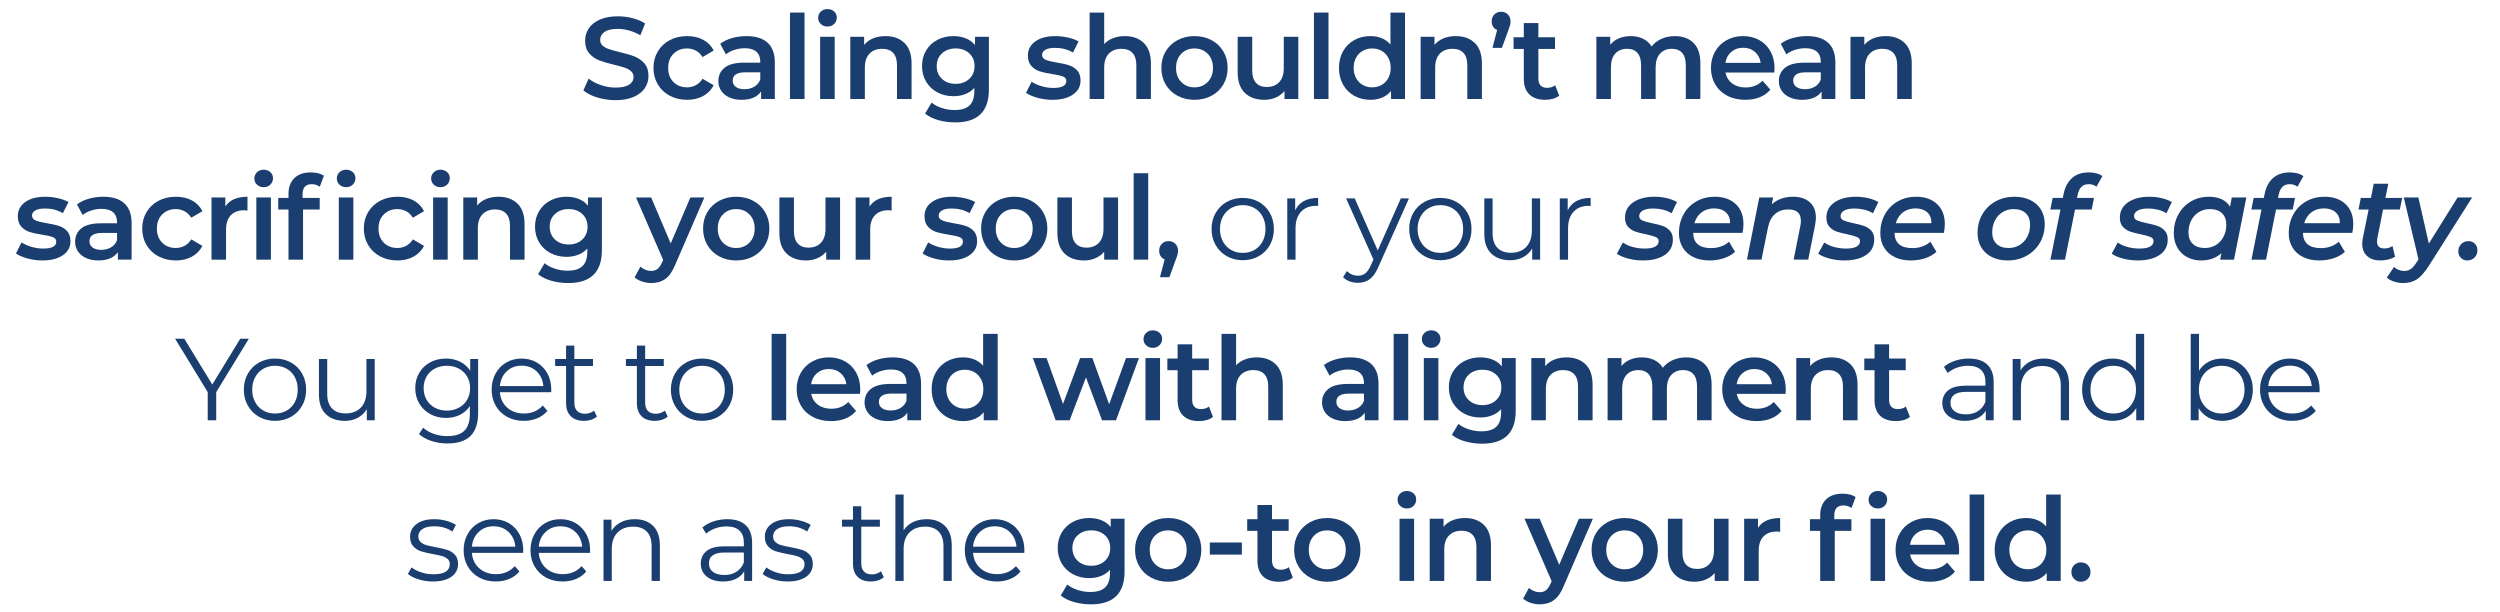 <?xml version="1.0" encoding="UTF-8"?><svg id="a" xmlns="http://www.w3.org/2000/svg" width="622.504" height="152.335" viewBox="0 0 622.504 152.335"><path d="M148.725,24.273c-1.46-.444-2.615-1.034-3.466-1.769l1.306-2.929c.831.658,1.851,1.194,3.06,1.61,1.208.416,2.421.624,3.639.624,1.509,0,2.635-.242,3.379-.725.744-.483,1.116-1.121,1.116-1.914,0-.58-.208-1.059-.623-1.436-.416-.377-.942-.671-1.581-.884-.638-.213-1.508-.454-2.609-.725-1.547-.367-2.799-.735-3.756-1.102s-1.778-.942-2.465-1.726-1.029-1.841-1.029-3.175c0-1.121.305-2.141.913-3.06.609-.918,1.527-1.648,2.755-2.189,1.228-.541,2.73-.812,4.51-.812,1.237,0,2.455.155,3.654.464,1.198.31,2.232.754,3.103,1.334l-1.188,2.929c-.89-.522-1.817-.918-2.784-1.189-.967-.271-1.904-.406-2.813-.406-1.488,0-2.595.251-3.32.754-.725.503-1.087,1.17-1.087,2.001,0,.58.207,1.054.623,1.421.416.368.942.658,1.58.87.639.213,1.509.455,2.61.725,1.508.348,2.745.71,3.712,1.087s1.793.953,2.479,1.726c.687.773,1.029,1.817,1.029,3.132,0,1.122-.304,2.137-.913,3.045s-1.532,1.634-2.77,2.175-2.745.812-4.524.812c-1.565,0-3.078-.223-4.538-.667Z" fill="#1a3e6f"/><path d="M166.777,23.838c-1.276-.676-2.272-1.619-2.987-2.828-.715-1.208-1.073-2.576-1.073-4.104s.358-2.89,1.073-4.089c.715-1.198,1.706-2.136,2.973-2.813,1.266-.676,2.712-1.015,4.336-1.015,1.526,0,2.865.31,4.016.928,1.15.619,2.016,1.508,2.596,2.668l-2.784,1.624c-.444-.715-1-1.251-1.667-1.609s-1.397-.537-2.189-.537c-1.354,0-2.475.44-3.364,1.319-.89.88-1.334,2.055-1.334,3.523s.439,2.644,1.319,3.523c.88.88,2.006,1.32,3.379,1.32.792,0,1.522-.179,2.189-.537.667-.357,1.223-.894,1.667-1.609l2.784,1.624c-.6,1.16-1.475,2.054-2.624,2.683-1.15.628-2.479.942-3.987.942-1.605,0-3.045-.338-4.321-1.015Z" fill="#1a3e6f"/><path d="M191.122,10.628c1.208,1.092,1.812,2.741,1.812,4.944v9.077h-3.422v-1.885c-.445.677-1.078,1.194-1.899,1.551-.822.357-1.812.537-2.973.537s-2.175-.199-3.045-.595-1.542-.947-2.016-1.653c-.474-.706-.71-1.503-.71-2.393,0-1.392.517-2.508,1.551-3.35,1.034-.841,2.663-1.261,4.887-1.261h4.002v-.232c0-1.083-.324-1.914-.972-2.494s-1.609-.87-2.885-.87c-.87,0-1.726.136-2.566.406-.842.271-1.552.648-2.132,1.131l-1.421-2.639c.812-.619,1.788-1.092,2.929-1.421,1.141-.329,2.349-.493,3.625-.493,2.281,0,4.026.546,5.234,1.639ZM187.816,21.59c.705-.416,1.203-1.01,1.493-1.783v-1.798h-3.741c-2.088,0-3.132.687-3.132,2.059,0,.658.261,1.18.783,1.566.522.387,1.247.58,2.175.58.909,0,1.716-.208,2.422-.624Z" fill="#1a3e6f"/><path d="M196.705,3.132h3.625v21.518h-3.625V3.132Z" fill="#1a3e6f"/><path d="M204.389,5.988c-.444-.416-.667-.933-.667-1.551s.223-1.136.667-1.552c.444-.416.996-.624,1.653-.624s1.208.199,1.653.595c.444.396.667.895.667,1.494,0,.638-.218,1.174-.653,1.609-.435.435-.99.652-1.667.652-.657,0-1.209-.208-1.653-.624ZM204.215,9.164h3.625v15.486h-3.625v-15.486Z" fill="#1a3e6f"/><path d="M225.211,10.701c1.179,1.141,1.769,2.833,1.769,5.075v8.874h-3.625v-8.41c0-1.353-.318-2.373-.957-3.06-.638-.686-1.547-1.029-2.726-1.029-1.334,0-2.389.401-3.161,1.204-.773.802-1.16,1.958-1.16,3.465v7.83h-3.625v-15.486h3.451v2.001c.599-.715,1.353-1.257,2.262-1.624s1.934-.551,3.074-.551c1.952,0,3.519.571,4.698,1.711Z" fill="#1a3e6f"/><path d="M246.235,9.164v13.137c0,5.452-2.784,8.178-8.352,8.178-1.489,0-2.9-.188-4.234-.565s-2.437-.924-3.306-1.639l1.624-2.726c.676.561,1.531,1.01,2.566,1.349,1.033.338,2.083.507,3.146.507,1.7,0,2.947-.387,3.74-1.16.793-.774,1.189-1.953,1.189-3.538v-.812c-.619.677-1.373,1.189-2.262,1.537-.89.348-1.866.522-2.93.522-1.469,0-2.798-.314-3.987-.943-1.188-.628-2.127-1.512-2.812-2.653-.687-1.141-1.03-2.445-1.03-3.915s.344-2.77,1.03-3.9c.686-1.131,1.624-2.005,2.812-2.625,1.189-.619,2.519-.928,3.987-.928,1.121,0,2.142.184,3.06.551s1.687.928,2.306,1.682v-2.059h3.451ZM241.349,19.647c.88-.822,1.319-1.89,1.319-3.205,0-1.295-.439-2.349-1.319-3.161s-2.006-1.218-3.378-1.218c-1.393,0-2.528.406-3.408,1.218s-1.319,1.866-1.319,3.161c0,1.315.439,2.383,1.319,3.205s2.016,1.232,3.408,1.232c1.372,0,2.498-.411,3.378-1.232Z" fill="#1a3e6f"/><path d="M258.357,24.36c-1.199-.329-2.156-.744-2.871-1.247l1.392-2.755c.696.464,1.532.836,2.509,1.117.976.28,1.938.42,2.885.42,2.165,0,3.248-.57,3.248-1.711,0-.541-.275-.918-.826-1.131-.551-.212-1.436-.416-2.653-.609-1.276-.193-2.315-.416-3.117-.667-.803-.251-1.499-.691-2.089-1.319-.59-.628-.884-1.503-.884-2.625,0-1.469.613-2.644,1.841-3.523s2.886-1.32,4.974-1.32c1.063,0,2.127.121,3.19.363,1.062.242,1.933.565,2.61.971l-1.393,2.755c-1.314-.773-2.794-1.16-4.437-1.16-1.063,0-1.871.16-2.422.479s-.826.739-.826,1.261c0,.58.294.991.884,1.233s1.503.469,2.741.681c1.236.194,2.252.416,3.045.667.792.251,1.474.677,2.044,1.276s.855,1.45.855,2.552c0,1.45-.628,2.61-1.885,3.48s-2.968,1.305-5.133,1.305c-1.257,0-2.484-.165-3.683-.493Z" fill="#1a3e6f"/><path d="M284.805,10.701c1.179,1.141,1.769,2.833,1.769,5.075v8.874h-3.625v-8.41c0-1.353-.318-2.373-.957-3.06-.638-.686-1.547-1.029-2.726-1.029-1.334,0-2.389.401-3.161,1.204-.773.802-1.16,1.958-1.16,3.465v7.83h-3.625V3.132h3.625v7.83c.599-.638,1.339-1.126,2.219-1.464.879-.338,1.86-.508,2.943-.508,1.952,0,3.519.571,4.698,1.711Z" fill="#1a3e6f"/><path d="M293.185,23.838c-1.257-.676-2.237-1.619-2.943-2.828-.706-1.208-1.059-2.576-1.059-4.104s.353-2.89,1.059-4.089c.706-1.198,1.687-2.136,2.943-2.813,1.257-.676,2.669-1.015,4.234-1.015,1.585,0,3.006.339,4.263,1.015,1.257.677,2.238,1.615,2.944,2.813.705,1.199,1.058,2.562,1.058,4.089s-.353,2.896-1.058,4.104c-.706,1.208-1.688,2.151-2.944,2.828-1.257.677-2.678,1.015-4.263,1.015-1.565,0-2.978-.338-4.234-1.015ZM300.725,20.416c.87-.889,1.306-2.059,1.306-3.509s-.436-2.619-1.306-3.509c-.869-.889-1.972-1.334-3.306-1.334s-2.432.445-3.291,1.334c-.861.89-1.291,2.059-1.291,3.509s.43,2.62,1.291,3.509c.859.889,1.957,1.334,3.291,1.334s2.437-.445,3.306-1.334Z" fill="#1a3e6f"/><path d="M323.287,9.164v15.486h-3.451v-1.972c-.58.696-1.305,1.233-2.175,1.61s-1.808.565-2.813.565c-2.068,0-3.697-.575-4.886-1.726-1.189-1.15-1.784-2.856-1.784-5.119v-8.845h3.625v8.352c0,1.392.314,2.431.942,3.117.629.687,1.522,1.03,2.683,1.03,1.295,0,2.325-.401,3.089-1.204s1.146-1.958,1.146-3.465v-7.83h3.625Z" fill="#1a3e6f"/><path d="M327.173,3.132h3.625v21.518h-3.625V3.132Z" fill="#1a3e6f"/><path d="M349.851,3.132v21.518h-3.479v-2.001c-.6.735-1.34,1.286-2.219,1.653-.88.367-1.852.551-2.915.551-1.488,0-2.827-.329-4.017-.986-1.188-.657-2.121-1.59-2.798-2.798-.677-1.208-1.016-2.595-1.016-4.162s.339-2.948,1.016-4.147c.677-1.198,1.609-2.126,2.798-2.784,1.189-.657,2.528-.986,4.017-.986,1.024,0,1.962.174,2.813.522.851.348,1.575.87,2.175,1.566V3.132h3.625ZM344.021,21.155c.696-.396,1.247-.961,1.653-1.696.406-.734.608-1.585.608-2.552s-.202-1.817-.608-2.552c-.406-.734-.957-1.3-1.653-1.697-.696-.396-1.479-.594-2.349-.594s-1.653.198-2.35.594c-.695.396-1.246.962-1.652,1.697-.406.735-.609,1.585-.609,2.552s.203,1.818.609,2.552c.406.735.957,1.3,1.652,1.696.696.396,1.479.595,2.35.595s1.652-.198,2.349-.595Z" fill="#1a3e6f"/><path d="M367.222,10.701c1.179,1.141,1.769,2.833,1.769,5.075v8.874h-3.625v-8.41c0-1.353-.318-2.373-.957-3.06-.638-.686-1.547-1.029-2.726-1.029-1.334,0-2.389.401-3.161,1.204-.773.802-1.16,1.958-1.16,3.465v7.83h-3.625v-15.486h3.451v2.001c.599-.715,1.353-1.257,2.262-1.624s1.934-.551,3.074-.551c1.952,0,3.519.571,4.698,1.711Z" fill="#1a3e6f"/><path d="M375.458,3.596c.444.445.667,1.015.667,1.711,0,.348-.044.686-.131,1.015-.087.329-.256.822-.507,1.479l-1.509,4.118h-2.349l1.16-4.466c-.426-.155-.759-.421-1.001-.798-.241-.377-.362-.826-.362-1.348,0-.696.223-1.266.667-1.711.444-.444,1.005-.667,1.683-.667s1.236.223,1.682.667Z" fill="#1a3e6f"/><path d="M388.245,23.809c-.425.348-.942.609-1.551.783-.609.174-1.252.261-1.929.261-1.701,0-3.016-.445-3.944-1.334-.928-.889-1.392-2.185-1.392-3.886v-7.453h-2.552v-2.9h2.552v-3.538h3.625v3.538h4.146v2.9h-4.146v7.366c0,.754.184,1.33.551,1.726.367.396.899.594,1.595.594.812,0,1.489-.212,2.03-.638l1.015,2.581Z" fill="#1a3e6f"/><path d="M421.683,10.687c1.14,1.131,1.711,2.827,1.711,5.089v8.874h-3.625v-8.41c0-1.353-.301-2.373-.899-3.06-.6-.686-1.46-1.029-2.581-1.029-1.218,0-2.194.401-2.929,1.204-.735.802-1.103,1.948-1.103,3.437v7.859h-3.625v-8.41c0-1.353-.3-2.373-.898-3.06-.6-.686-1.46-1.029-2.581-1.029-1.237,0-2.219.396-2.943,1.189-.726.793-1.088,1.943-1.088,3.451v7.859h-3.625v-15.486h3.451v1.972c.58-.696,1.305-1.228,2.175-1.595s1.837-.551,2.9-.551c1.16,0,2.189.218,3.088.653.899.435,1.609,1.078,2.132,1.928.638-.812,1.46-1.445,2.465-1.899,1.005-.454,2.117-.682,3.335-.682,1.953,0,3.499.565,4.641,1.697Z" fill="#1a3e6f"/><path d="M441.808,18.067h-12.151c.213,1.141.769,2.044,1.668,2.711s2.016,1,3.35,1c1.701,0,3.103-.561,4.205-1.682l1.942,2.233c-.695.832-1.575,1.46-2.639,1.885-1.063.426-2.262.638-3.596.638-1.702,0-3.2-.338-4.495-1.015-1.296-.676-2.296-1.619-3.002-2.828-.706-1.208-1.059-2.576-1.059-4.104,0-1.508.344-2.866,1.03-4.074.686-1.208,1.638-2.151,2.856-2.828,1.218-.676,2.59-1.015,4.118-1.015,1.508,0,2.856.333,4.045,1,1.189.667,2.117,1.605,2.784,2.813.667,1.208,1,2.605,1,4.191,0,.251-.019.609-.058,1.073ZM431.092,12.919c-.802.687-1.29,1.6-1.464,2.74h8.787c-.155-1.121-.629-2.03-1.421-2.726-.793-.696-1.779-1.044-2.958-1.044-1.16,0-2.142.343-2.944,1.029Z" fill="#1a3e6f"/><path d="M455.191,10.628c1.208,1.092,1.812,2.741,1.812,4.944v9.077h-3.422v-1.885c-.445.677-1.078,1.194-1.899,1.551-.822.357-1.812.537-2.973.537s-2.175-.199-3.045-.595-1.542-.947-2.016-1.653c-.474-.706-.71-1.503-.71-2.393,0-1.392.517-2.508,1.551-3.35,1.034-.841,2.663-1.261,4.887-1.261h4.002v-.232c0-1.083-.324-1.914-.972-2.494s-1.609-.87-2.885-.87c-.87,0-1.726.136-2.566.406-.842.271-1.552.648-2.132,1.131l-1.421-2.639c.812-.619,1.788-1.092,2.929-1.421,1.141-.329,2.349-.493,3.625-.493,2.281,0,4.026.546,5.234,1.639ZM451.886,21.59c.705-.416,1.203-1.01,1.493-1.783v-1.798h-3.741c-2.088,0-3.132.687-3.132,2.059,0,.658.261,1.18.783,1.566.522.387,1.247.58,2.175.58.909,0,1.716-.208,2.422-.624Z" fill="#1a3e6f"/><path d="M474.259,10.701c1.179,1.141,1.769,2.833,1.769,5.075v8.874h-3.625v-8.41c0-1.353-.318-2.373-.957-3.06-.638-.686-1.547-1.029-2.726-1.029-1.334,0-2.389.401-3.161,1.204-.773.802-1.16,1.958-1.16,3.465v7.83h-3.625v-15.486h3.451v2.001c.599-.715,1.353-1.257,2.262-1.624s1.934-.551,3.074-.551c1.952,0,3.519.571,4.698,1.711Z" fill="#1a3e6f"/><path d="M6.845,64.36c-1.199-.329-2.156-.744-2.871-1.247l1.392-2.755c.696.464,1.532.836,2.509,1.117.976.28,1.938.42,2.885.42,2.165,0,3.248-.57,3.248-1.711,0-.541-.275-.918-.826-1.131-.551-.212-1.436-.416-2.653-.609-1.276-.193-2.315-.416-3.117-.667-.803-.251-1.499-.691-2.089-1.319-.59-.628-.884-1.503-.884-2.625,0-1.469.613-2.644,1.841-3.523s2.886-1.32,4.974-1.32c1.063,0,2.127.121,3.19.363,1.062.242,1.933.565,2.61.971l-1.393,2.755c-1.314-.773-2.794-1.16-4.437-1.16-1.063,0-1.871.16-2.422.479s-.826.739-.826,1.261c0,.58.294.991.884,1.233s1.503.469,2.741.681c1.236.194,2.252.416,3.045.667.792.251,1.474.677,2.044,1.276s.855,1.45.855,2.552c0,1.45-.628,2.61-1.885,3.48s-2.968,1.305-5.133,1.305c-1.257,0-2.484-.165-3.683-.493Z" fill="#1a3e6f"/><path d="M30.958,50.628c1.208,1.092,1.812,2.741,1.812,4.944v9.077h-3.422v-1.885c-.445.677-1.078,1.194-1.899,1.551-.822.357-1.812.537-2.973.537s-2.175-.199-3.045-.595-1.542-.947-2.016-1.653c-.474-.706-.71-1.503-.71-2.393,0-1.392.517-2.508,1.551-3.35,1.034-.841,2.663-1.261,4.887-1.261h4.002v-.232c0-1.083-.324-1.914-.972-2.494s-1.609-.87-2.885-.87c-.87,0-1.726.136-2.566.406-.842.271-1.552.648-2.132,1.131l-1.421-2.639c.812-.619,1.788-1.092,2.929-1.421,1.141-.329,2.349-.493,3.625-.493,2.281,0,4.026.546,5.234,1.639ZM27.652,61.59c.705-.416,1.203-1.01,1.493-1.783v-1.798h-3.741c-2.088,0-3.132.687-3.132,2.059,0,.658.261,1.18.783,1.566.522.387,1.247.58,2.175.58.909,0,1.716-.208,2.422-.624Z" fill="#1a3e6f"/><path d="M39.469,63.838c-1.276-.676-2.272-1.619-2.987-2.828-.715-1.208-1.073-2.576-1.073-4.104s.358-2.89,1.073-4.089c.715-1.198,1.706-2.136,2.973-2.813,1.266-.676,2.712-1.015,4.336-1.015,1.526,0,2.865.31,4.016.928,1.15.619,2.016,1.508,2.596,2.668l-2.784,1.624c-.444-.715-1-1.251-1.667-1.609s-1.397-.537-2.189-.537c-1.354,0-2.475.44-3.364,1.319-.89.88-1.334,2.055-1.334,3.523s.439,2.644,1.319,3.523c.88.88,2.006,1.32,3.379,1.32.792,0,1.522-.179,2.189-.537.667-.357,1.223-.894,1.667-1.609l2.784,1.624c-.6,1.16-1.475,2.054-2.624,2.683-1.15.628-2.479.942-3.987.942-1.605,0-3.045-.338-4.321-1.015Z" fill="#1a3e6f"/><path d="M61.624,48.99v3.451c-.31-.058-.59-.087-.841-.087-1.411,0-2.514.411-3.306,1.232-.793.822-1.189,2.006-1.189,3.552v7.511h-3.625v-15.486h3.451v2.262c1.044-1.624,2.881-2.436,5.51-2.436Z" fill="#1a3e6f"/><path d="M64.003,45.988c-.444-.416-.667-.933-.667-1.551s.223-1.136.667-1.552c.444-.416.996-.624,1.653-.624s1.208.199,1.653.595c.444.396.667.895.667,1.494,0,.638-.218,1.174-.653,1.609-.435.435-.99.652-1.667.652-.657,0-1.209-.208-1.653-.624ZM63.829,49.164h3.625v15.486h-3.625v-15.486Z" fill="#1a3e6f"/><path d="M75.342,48.352v.928h4.263v2.9h-4.146v12.47h-3.625v-12.47h-2.552v-2.9h2.552v-.986c0-1.663.483-2.973,1.45-3.93.966-.957,2.329-1.436,4.089-1.436,1.392,0,2.483.281,3.276.841l-1.015,2.726c-.619-.425-1.286-.638-2.001-.638-1.527,0-2.291.832-2.291,2.494ZM84.535,45.988c-.445-.416-.667-.933-.667-1.551s.222-1.136.667-1.552c.444-.416.995-.624,1.652-.624s1.208.199,1.653.595c.444.396.667.895.667,1.494,0,.638-.218,1.174-.652,1.609s-.991.652-1.668.652c-.657,0-1.208-.208-1.652-.624ZM84.361,49.164h3.625v15.486h-3.625v-15.486Z" fill="#1a3e6f"/><path d="M94.655,63.838c-1.276-.676-2.272-1.619-2.987-2.828-.715-1.208-1.073-2.576-1.073-4.104s.358-2.89,1.073-4.089c.715-1.198,1.706-2.136,2.973-2.813,1.266-.676,2.712-1.015,4.336-1.015,1.526,0,2.865.31,4.016.928,1.15.619,2.016,1.508,2.596,2.668l-2.784,1.624c-.444-.715-1-1.251-1.667-1.609s-1.397-.537-2.189-.537c-1.354,0-2.475.44-3.364,1.319-.89.88-1.334,2.055-1.334,3.523s.439,2.644,1.319,3.523c.88.88,2.006,1.32,3.379,1.32.792,0,1.522-.179,2.189-.537.667-.357,1.223-.894,1.667-1.609l2.784,1.624c-.6,1.16-1.475,2.054-2.624,2.683-1.15.628-2.479.942-3.987.942-1.605,0-3.045-.338-4.321-1.015Z" fill="#1a3e6f"/><path d="M108.023,45.988c-.444-.416-.667-.933-.667-1.551s.223-1.136.667-1.552c.444-.416.996-.624,1.653-.624s1.208.199,1.653.595c.444.396.667.895.667,1.494,0,.638-.218,1.174-.653,1.609-.435.435-.99.652-1.667.652-.657,0-1.209-.208-1.653-.624ZM107.85,49.164h3.625v15.486h-3.625v-15.486Z" fill="#1a3e6f"/><path d="M128.846,50.701c1.179,1.141,1.769,2.833,1.769,5.075v8.874h-3.625v-8.41c0-1.353-.318-2.373-.957-3.06-.638-.686-1.547-1.029-2.726-1.029-1.334,0-2.389.401-3.161,1.204-.773.802-1.16,1.958-1.16,3.465v7.83h-3.625v-15.486h3.451v2.001c.599-.715,1.353-1.257,2.262-1.624s1.934-.551,3.074-.551c1.952,0,3.519.571,4.698,1.711Z" fill="#1a3e6f"/><path d="M149.87,49.164v13.137c0,5.452-2.784,8.178-8.352,8.178-1.489,0-2.9-.188-4.234-.565s-2.437-.924-3.306-1.639l1.624-2.726c.676.561,1.531,1.01,2.566,1.349,1.033.338,2.083.507,3.146.507,1.7,0,2.947-.387,3.74-1.16.793-.774,1.189-1.953,1.189-3.538v-.812c-.619.677-1.373,1.189-2.262,1.537-.89.348-1.866.522-2.93.522-1.469,0-2.798-.314-3.987-.943-1.188-.628-2.127-1.512-2.812-2.653-.687-1.141-1.03-2.445-1.03-3.915s.344-2.77,1.03-3.9c.686-1.131,1.624-2.005,2.812-2.625,1.189-.619,2.519-.928,3.987-.928,1.121,0,2.142.184,3.06.551s1.687.928,2.306,1.682v-2.059h3.451ZM144.983,59.647c.88-.822,1.319-1.89,1.319-3.205,0-1.295-.439-2.349-1.319-3.161s-2.006-1.218-3.378-1.218c-1.393,0-2.528.406-3.408,1.218s-1.319,1.866-1.319,3.161c0,1.315.439,2.383,1.319,3.205s2.016,1.232,3.408,1.232c1.372,0,2.498-.411,3.378-1.232Z" fill="#1a3e6f"/><path d="M175.39,49.164l-7.25,16.733c-.677,1.682-1.498,2.866-2.465,3.552-.967.686-2.137,1.03-3.509,1.03-.773,0-1.537-.126-2.291-.377-.754-.251-1.373-.6-1.856-1.044l1.45-2.668c.348.328.759.589,1.232.783.474.193.952.29,1.436.29.638,0,1.164-.165,1.58-.493s.798-.88,1.146-1.653l.262-.609-6.757-15.544h3.77l4.872,11.455,4.901-11.455h3.479Z" fill="#1a3e6f"/><path d="M179.071,63.838c-1.257-.676-2.237-1.619-2.943-2.828-.706-1.208-1.059-2.576-1.059-4.104s.353-2.89,1.059-4.089c.706-1.198,1.687-2.136,2.943-2.813,1.257-.676,2.669-1.015,4.234-1.015,1.585,0,3.006.339,4.263,1.015,1.257.677,2.238,1.615,2.944,2.813.705,1.199,1.058,2.562,1.058,4.089s-.353,2.896-1.058,4.104c-.706,1.208-1.688,2.151-2.944,2.828-1.257.677-2.678,1.015-4.263,1.015-1.565,0-2.978-.338-4.234-1.015ZM186.611,60.416c.87-.889,1.306-2.059,1.306-3.509s-.436-2.619-1.306-3.509c-.869-.889-1.972-1.334-3.306-1.334s-2.432.445-3.291,1.334c-.861.89-1.291,2.059-1.291,3.509s.43,2.62,1.291,3.509c.859.889,1.957,1.334,3.291,1.334s2.437-.445,3.306-1.334Z" fill="#1a3e6f"/><path d="M209.174,49.164v15.486h-3.451v-1.972c-.58.696-1.305,1.233-2.175,1.61s-1.808.565-2.813.565c-2.068,0-3.697-.575-4.886-1.726-1.189-1.15-1.784-2.856-1.784-5.119v-8.845h3.625v8.352c0,1.392.314,2.431.942,3.117.629.687,1.522,1.03,2.683,1.03,1.295,0,2.325-.401,3.089-1.204s1.146-1.958,1.146-3.465v-7.83h3.625Z" fill="#1a3e6f"/><path d="M222.021,48.99v3.451c-.31-.058-.59-.087-.841-.087-1.411,0-2.514.411-3.306,1.232-.793.822-1.189,2.006-1.189,3.552v7.511h-3.625v-15.486h3.451v2.262c1.044-1.624,2.881-2.436,5.51-2.436Z" fill="#1a3e6f"/><path d="M232.605,64.36c-1.199-.329-2.156-.744-2.871-1.247l1.392-2.755c.696.464,1.532.836,2.509,1.117.976.28,1.938.42,2.885.42,2.165,0,3.248-.57,3.248-1.711,0-.541-.275-.918-.826-1.131-.551-.212-1.436-.416-2.653-.609-1.276-.193-2.315-.416-3.117-.667-.803-.251-1.499-.691-2.089-1.319-.59-.628-.884-1.503-.884-2.625,0-1.469.613-2.644,1.841-3.523s2.886-1.32,4.974-1.32c1.063,0,2.127.121,3.19.363,1.062.242,1.933.565,2.61.971l-1.393,2.755c-1.314-.773-2.794-1.16-4.437-1.16-1.063,0-1.871.16-2.422.479s-.826.739-.826,1.261c0,.58.294.991.884,1.233s1.503.469,2.741.681c1.236.194,2.252.416,3.045.667.792.251,1.474.677,2.044,1.276s.855,1.45.855,2.552c0,1.45-.628,2.61-1.885,3.48s-2.968,1.305-5.133,1.305c-1.257,0-2.484-.165-3.683-.493Z" fill="#1a3e6f"/><path d="M248.294,63.838c-1.257-.676-2.237-1.619-2.943-2.828-.706-1.208-1.059-2.576-1.059-4.104s.353-2.89,1.059-4.089c.706-1.198,1.687-2.136,2.943-2.813,1.257-.676,2.669-1.015,4.234-1.015,1.585,0,3.006.339,4.263,1.015,1.257.677,2.238,1.615,2.944,2.813.705,1.199,1.058,2.562,1.058,4.089s-.353,2.896-1.058,4.104c-.706,1.208-1.688,2.151-2.944,2.828-1.257.677-2.678,1.015-4.263,1.015-1.565,0-2.978-.338-4.234-1.015ZM255.834,60.416c.87-.889,1.306-2.059,1.306-3.509s-.436-2.619-1.306-3.509c-.869-.889-1.972-1.334-3.306-1.334s-2.432.445-3.291,1.334c-.861.89-1.291,2.059-1.291,3.509s.43,2.62,1.291,3.509c.859.889,1.957,1.334,3.291,1.334s2.437-.445,3.306-1.334Z" fill="#1a3e6f"/><path d="M278.396,49.164v15.486h-3.451v-1.972c-.58.696-1.305,1.233-2.175,1.61s-1.808.565-2.813.565c-2.068,0-3.697-.575-4.886-1.726-1.189-1.15-1.784-2.856-1.784-5.119v-8.845h3.625v8.352c0,1.392.314,2.431.942,3.117.629.687,1.522,1.03,2.683,1.03,1.295,0,2.325-.401,3.089-1.204s1.146-1.958,1.146-3.465v-7.83h3.625Z" fill="#1a3e6f"/><path d="M282.282,43.132h3.625v21.518h-3.625v-21.518Z" fill="#1a3e6f"/><path d="M292.663,60.706c.444.445.667,1.025.667,1.74,0,.31-.044.634-.131.972-.087.338-.266.846-.536,1.522l-1.479,4.089h-2.349l1.16-4.437c-.426-.174-.759-.449-1.001-.826-.241-.377-.362-.817-.362-1.32,0-.715.223-1.295.667-1.74s1.005-.667,1.683-.667,1.236.222,1.682.667Z" fill="#1a3e6f"/><path d="M305.48,63.794c-1.18-.667-2.107-1.59-2.784-2.77-.677-1.179-1.015-2.513-1.015-4.002s.338-2.823,1.015-4.002,1.604-2.098,2.784-2.755,2.504-.986,3.974-.986,2.793.329,3.973.986c1.179.657,2.103,1.576,2.77,2.755s1,2.513,1,4.002-.333,2.823-1,4.002c-.667,1.18-1.591,2.103-2.77,2.77-1.18.667-2.504,1-3.973,1s-2.794-.333-3.974-1ZM312.368,62.229c.86-.493,1.532-1.194,2.016-2.103.482-.909.725-1.943.725-3.103s-.242-2.194-.725-3.103c-.483-.909-1.155-1.609-2.016-2.103s-1.832-.739-2.914-.739-2.055.246-2.915.739-1.537,1.194-2.03,2.103c-.492.909-.739,1.943-.739,3.103s.247,2.194.739,3.103c.493.909,1.17,1.609,2.03,2.103.86.493,1.832.739,2.915.739s2.054-.247,2.914-.739Z" fill="#1a3e6f"/><path d="M324.665,50.063c.957-.522,2.141-.783,3.552-.783v2.001l-.492-.029c-1.605,0-2.862.493-3.771,1.479-.909.986-1.363,2.369-1.363,4.147v7.772h-2.059v-15.254h1.972v2.987c.483-1.024,1.204-1.798,2.161-2.32Z" fill="#1a3e6f"/><path d="M350.837,49.396l-7.628,17.081c-.618,1.43-1.334,2.445-2.146,3.045-.812.599-1.788.899-2.929.899-.735,0-1.421-.116-2.06-.348-.638-.232-1.188-.58-1.652-1.044l.957-1.537c.772.773,1.7,1.16,2.783,1.16.696,0,1.291-.193,1.784-.58s.952-1.044,1.377-1.972l.667-1.479-6.814-15.225h2.146l5.742,12.963,5.742-12.963h2.03Z" fill="#1a3e6f"/><path d="M354.693,63.794c-1.18-.667-2.107-1.59-2.784-2.77-.677-1.179-1.015-2.513-1.015-4.002s.338-2.823,1.015-4.002,1.604-2.098,2.784-2.755,2.504-.986,3.974-.986,2.793.329,3.973.986c1.179.657,2.103,1.576,2.77,2.755s1,2.513,1,4.002-.333,2.823-1,4.002c-.667,1.18-1.591,2.103-2.77,2.77-1.18.667-2.504,1-3.973,1s-2.794-.333-3.974-1ZM361.581,62.229c.86-.493,1.532-1.194,2.016-2.103.482-.909.725-1.943.725-3.103s-.242-2.194-.725-3.103c-.483-.909-1.155-1.609-2.016-2.103s-1.832-.739-2.914-.739-2.055.246-2.915.739-1.537,1.194-2.03,2.103c-.492.909-.739,1.943-.739,3.103s.247,2.194.739,3.103c.493.909,1.17,1.609,2.03,2.103.86.493,1.832.739,2.915.739s2.054-.247,2.914-.739Z" fill="#1a3e6f"/><path d="M383.49,49.396v15.254h-1.973v-2.784c-.541.928-1.285,1.648-2.232,2.161-.947.513-2.03.769-3.248.769-1.991,0-3.562-.556-4.713-1.667-1.15-1.111-1.726-2.741-1.726-4.887v-8.845h2.06v8.642c0,1.605.396,2.823,1.188,3.654.793.832,1.924,1.247,3.394,1.247,1.604,0,2.871-.488,3.799-1.464s1.392-2.334,1.392-4.075v-8.004h2.06Z" fill="#1a3e6f"/><path d="M392.523,50.063c.957-.522,2.141-.783,3.552-.783v2.001l-.492-.029c-1.605,0-2.862.493-3.771,1.479-.909.986-1.363,2.369-1.363,4.147v7.772h-2.059v-15.254h1.972v2.987c.483-1.024,1.204-1.798,2.161-2.32Z" fill="#1a3e6f"/><path d="M405.369,64.375c-1.188-.319-2.112-.72-2.77-1.204l1.508-2.784c.639.464,1.44.832,2.407,1.102.967.271,1.962.406,2.987.406,1.16,0,2.034-.16,2.624-.479.59-.319.885-.778.885-1.377,0-.464-.246-.802-.739-1.015-.493-.212-1.271-.435-2.335-.667-1.102-.212-2.006-.439-2.711-.682-.706-.241-1.315-.638-1.827-1.189-.513-.551-.769-1.31-.769-2.276,0-1.604.672-2.875,2.016-3.813,1.344-.938,3.127-1.407,5.351-1.407,1.062,0,2.098.121,3.103.363s1.827.565,2.465.971l-1.334,2.784c-.638-.406-1.358-.706-2.16-.899-.803-.193-1.609-.29-2.422-.29-1.141,0-2.006.174-2.595.522-.591.348-.885.802-.885,1.363,0,.503.256.866.769,1.088.512.222,1.31.449,2.393.681,1.082.213,1.972.44,2.668.682.695.242,1.295.633,1.798,1.174.503.542.754,1.276.754,2.204,0,1.663-.677,2.949-2.03,3.857-1.354.909-3.151,1.363-5.394,1.363-1.315,0-2.566-.16-3.756-.479Z" fill="#1a3e6f"/><path d="M433.892,57.98h-12.296c.058,2.533,1.546,3.799,4.466,3.799.889,0,1.721-.14,2.494-.42.772-.28,1.43-.671,1.972-1.174l1.508,2.523c-.793.715-1.745,1.252-2.856,1.609-1.112.357-2.276.537-3.494.537-1.547,0-2.896-.28-4.046-.841-1.15-.561-2.035-1.358-2.653-2.392-.619-1.034-.928-2.228-.928-3.582,0-1.721.381-3.272,1.146-4.655.763-1.382,1.827-2.46,3.189-3.233,1.363-.773,2.896-1.16,4.597-1.16,2.165,0,3.896.604,5.191,1.812,1.295,1.208,1.942,2.867,1.942,4.974,0,.754-.077,1.489-.231,2.204ZM423.698,52.876c-.861.657-1.455,1.557-1.784,2.697h8.874c.02-1.16-.333-2.063-1.059-2.711-.725-.647-1.696-.971-2.914-.971s-2.258.329-3.117.986Z" fill="#1a3e6f"/><path d="M450.638,50.353c1.016.909,1.522,2.194,1.522,3.857,0,.464-.067,1.083-.203,1.856l-1.711,8.584h-3.625l1.683-8.497c.077-.386.115-.783.115-1.189,0-1.875-1.034-2.813-3.103-2.813-1.334,0-2.437.373-3.306,1.117-.87.744-1.46,1.861-1.77,3.349l-1.624,8.033h-3.625l3.074-15.486h3.451l-.349,1.711c1.393-1.257,3.171-1.885,5.336-1.885,1.74,0,3.118.455,4.133,1.363Z" fill="#1a3e6f"/><path d="M455.51,64.375c-1.188-.319-2.112-.72-2.77-1.204l1.508-2.784c.639.464,1.44.832,2.407,1.102.967.271,1.962.406,2.987.406,1.16,0,2.034-.16,2.624-.479.59-.319.885-.778.885-1.377,0-.464-.246-.802-.739-1.015-.493-.212-1.271-.435-2.335-.667-1.102-.212-2.006-.439-2.711-.682-.706-.241-1.315-.638-1.827-1.189-.513-.551-.769-1.31-.769-2.276,0-1.604.672-2.875,2.016-3.813,1.344-.938,3.127-1.407,5.351-1.407,1.062,0,2.098.121,3.103.363s1.827.565,2.465.971l-1.334,2.784c-.638-.406-1.358-.706-2.16-.899-.803-.193-1.609-.29-2.422-.29-1.141,0-2.006.174-2.595.522-.591.348-.885.802-.885,1.363,0,.503.256.866.769,1.088.512.222,1.31.449,2.393.681,1.082.213,1.972.44,2.668.682.695.242,1.295.633,1.798,1.174.503.542.754,1.276.754,2.204,0,1.663-.677,2.949-2.03,3.857-1.354.909-3.151,1.363-5.394,1.363-1.315,0-2.566-.16-3.756-.479Z" fill="#1a3e6f"/><path d="M484.032,57.98h-12.296c.058,2.533,1.546,3.799,4.466,3.799.889,0,1.721-.14,2.494-.42.772-.28,1.43-.671,1.972-1.174l1.508,2.523c-.793.715-1.745,1.252-2.856,1.609-1.112.357-2.276.537-3.494.537-1.547,0-2.896-.28-4.046-.841-1.15-.561-2.035-1.358-2.653-2.392-.619-1.034-.928-2.228-.928-3.582,0-1.721.381-3.272,1.146-4.655.763-1.382,1.827-2.46,3.189-3.233,1.363-.773,2.896-1.16,4.597-1.16,2.165,0,3.896.604,5.191,1.812,1.295,1.208,1.942,2.867,1.942,4.974,0,.754-.077,1.489-.231,2.204ZM473.839,52.876c-.861.657-1.455,1.557-1.784,2.697h8.874c.02-1.16-.333-2.063-1.059-2.711-.725-.647-1.696-.971-2.914-.971s-2.258.329-3.117.986Z" fill="#1a3e6f"/><path d="M495.964,63.998c-1.131-.57-2.006-1.368-2.624-2.393-.619-1.024-.928-2.213-.928-3.567,0-1.721.392-3.267,1.174-4.64.783-1.373,1.875-2.451,3.277-3.233,1.401-.783,2.982-1.175,4.741-1.175,1.508,0,2.832.281,3.974.841,1.141.561,2.02,1.354,2.639,2.378.618,1.025.928,2.214.928,3.567,0,1.721-.396,3.268-1.188,4.64-.793,1.373-1.891,2.456-3.292,3.248-1.401.793-2.982,1.189-4.741,1.189-1.508,0-2.827-.285-3.959-.855ZM502.896,61.01c.802-.493,1.436-1.179,1.899-2.059.464-.879.696-1.88.696-3.001,0-1.218-.358-2.17-1.073-2.856-.716-.686-1.721-1.029-3.017-1.029-1.024,0-1.938.247-2.74.739-.803.493-1.436,1.18-1.899,2.059-.464.88-.696,1.88-.696,3.001,0,1.218.357,2.17,1.073,2.856.715.687,1.721,1.03,3.016,1.03,1.025,0,1.938-.247,2.741-.74Z" fill="#1a3e6f"/><path d="M518.309,46.496c-.444.425-.764,1.073-.957,1.943l-.174.841h4.234l-.58,2.9h-4.147l-2.494,12.47h-3.625l2.494-12.47h-2.522l.58-2.9h2.522l.232-1.102c.348-1.662,1.048-2.953,2.103-3.871,1.053-.918,2.431-1.378,4.132-1.378.677,0,1.31.078,1.899.232s1.088.387,1.494.696l-1.479,2.639c-.521-.425-1.16-.638-1.914-.638s-1.354.213-1.798.638Z" fill="#1a3e6f"/><path d="M528.588,64.375c-1.188-.319-2.112-.72-2.77-1.204l1.508-2.784c.639.464,1.44.832,2.407,1.102.967.271,1.962.406,2.987.406,1.16,0,2.034-.16,2.624-.479.59-.319.885-.778.885-1.377,0-.464-.246-.802-.739-1.015-.493-.212-1.271-.435-2.335-.667-1.102-.212-2.006-.439-2.711-.682-.706-.241-1.315-.638-1.827-1.189-.513-.551-.769-1.31-.769-2.276,0-1.604.672-2.875,2.016-3.813,1.344-.938,3.127-1.407,5.351-1.407,1.062,0,2.098.121,3.103.363s1.827.565,2.465.971l-1.334,2.784c-.638-.406-1.358-.706-2.16-.899-.803-.193-1.609-.29-2.422-.29-1.141,0-2.006.174-2.595.522-.591.348-.885.802-.885,1.363,0,.503.256.866.769,1.088.512.222,1.31.449,2.393.681,1.082.213,1.972.44,2.668.682.695.242,1.295.633,1.798,1.174.503.542.754,1.276.754,2.204,0,1.663-.677,2.949-2.03,3.857-1.354.909-3.151,1.363-5.394,1.363-1.315,0-2.566-.16-3.756-.479Z" fill="#1a3e6f"/><path d="M559.343,49.164l-3.074,15.486h-3.45l.318-1.595c-1.354,1.199-3.035,1.798-5.046,1.798-1.275,0-2.432-.271-3.465-.812-1.035-.541-1.852-1.329-2.451-2.364-.6-1.034-.898-2.248-.898-3.639,0-1.721.381-3.272,1.146-4.655.763-1.382,1.808-2.46,3.132-3.233,1.324-.773,2.808-1.16,4.451-1.16,2.475,0,4.234.822,5.278,2.465l.435-2.291h3.625ZM551.76,61.01c.802-.493,1.436-1.179,1.899-2.059.464-.879.696-1.88.696-3.001,0-1.218-.358-2.17-1.073-2.856-.716-.686-1.721-1.029-3.017-1.029-1.024,0-1.938.247-2.74.739-.803.493-1.436,1.18-1.899,2.059-.464.88-.696,1.88-.696,3.001,0,1.218.357,2.17,1.073,2.856.715.687,1.721,1.03,3.016,1.03,1.025,0,1.938-.247,2.741-.74Z" fill="#1a3e6f"/><path d="M568.361,46.496c-.444.425-.764,1.073-.957,1.943l-.174.841h4.234l-.58,2.9h-4.147l-2.494,12.47h-3.625l2.494-12.47h-2.522l.58-2.9h2.522l.232-1.102c.348-1.662,1.048-2.953,2.103-3.871,1.053-.918,2.431-1.378,4.132-1.378.677,0,1.31.078,1.899.232s1.088.387,1.494.696l-1.479,2.639c-.521-.425-1.16-.638-1.914-.638s-1.354.213-1.798.638Z" fill="#1a3e6f"/><path d="M585.732,57.98h-12.296c.058,2.533,1.546,3.799,4.466,3.799.889,0,1.721-.14,2.494-.42.772-.28,1.43-.671,1.972-1.174l1.508,2.523c-.793.715-1.745,1.252-2.856,1.609-1.112.357-2.276.537-3.494.537-1.547,0-2.896-.28-4.046-.841-1.15-.561-2.035-1.358-2.653-2.392-.619-1.034-.928-2.228-.928-3.582,0-1.721.381-3.272,1.146-4.655.763-1.382,1.827-2.46,3.189-3.233,1.363-.773,2.896-1.16,4.597-1.16,2.165,0,3.896.604,5.191,1.812,1.295,1.208,1.942,2.867,1.942,4.974,0,.754-.077,1.489-.231,2.204ZM575.539,52.876c-.861.657-1.455,1.557-1.784,2.697h8.874c.02-1.16-.333-2.063-1.059-2.711-.725-.647-1.696-.971-2.914-.971s-2.258.329-3.117.986Z" fill="#1a3e6f"/><path d="M591.938,59.459c-.039.31-.059.532-.059.667,0,1.16.609,1.74,1.827,1.74.754,0,1.431-.203,2.03-.609l.638,2.668c-.985.619-2.232.928-3.741.928-1.334,0-2.406-.367-3.219-1.102-.812-.734-1.218-1.75-1.218-3.045,0-.425.038-.831.116-1.218l1.479-7.308h-2.522l.58-2.9h2.522l.696-3.538h3.625l-.726,3.538h4.177l-.58,2.9h-4.177l-1.449,7.279Z" fill="#1a3e6f"/><path d="M615.573,49.164l-10.672,16.849c-1.063,1.682-2.074,2.847-3.031,3.495-.957.647-2.122.972-3.494.972-.773,0-1.537-.126-2.291-.377-.754-.251-1.344-.58-1.77-.986l1.799-2.639c.715.657,1.565.986,2.552.986.618,0,1.16-.16,1.624-.479s.938-.865,1.421-1.639l.493-.754-3.654-15.428h3.625l2.61,11.484,7.163-11.484h3.625Z" fill="#1a3e6f"/><path d="M612.775,64.215c-.436-.425-.653-.966-.653-1.624,0-.734.242-1.343.726-1.827.482-.483,1.082-.725,1.798-.725.638,0,1.17.213,1.595.638.425.426.639.967.639,1.624,0,.754-.247,1.368-.74,1.842s-1.078.71-1.754.71c-.639,0-1.175-.212-1.609-.638Z" fill="#1a3e6f"/><path d="M53.838,97.632v7.018h-2.116v-7.018l-8.12-13.282h2.291l6.96,11.397,6.96-11.397h2.146l-8.12,13.282Z" fill="#1a3e6f"/><path d="M64.51,103.794c-1.18-.667-2.107-1.59-2.784-2.77-.677-1.179-1.015-2.513-1.015-4.002s.338-2.823,1.015-4.002,1.604-2.098,2.784-2.755,2.504-.986,3.974-.986,2.793.329,3.973.986c1.179.657,2.103,1.576,2.77,2.755s1,2.513,1,4.002-.333,2.823-1,4.002c-.667,1.18-1.591,2.103-2.77,2.77-1.18.667-2.504,1-3.973,1s-2.794-.333-3.974-1ZM71.397,102.229c.86-.493,1.532-1.194,2.016-2.103.482-.909.725-1.943.725-3.103s-.242-2.194-.725-3.103c-.483-.909-1.155-1.609-2.016-2.103s-1.832-.739-2.914-.739-2.055.246-2.915.739-1.537,1.194-2.03,2.103c-.492.909-.739,1.943-.739,3.103s.247,2.194.739,3.103c.493.909,1.17,1.609,2.03,2.103.86.493,1.832.739,2.915.739s2.054-.247,2.914-.739Z" fill="#1a3e6f"/><path d="M93.308,89.396v15.254h-1.973v-2.784c-.541.928-1.285,1.648-2.232,2.161-.947.513-2.03.769-3.248.769-1.991,0-3.562-.556-4.713-1.667-1.15-1.111-1.726-2.741-1.726-4.887v-8.845h2.06v8.642c0,1.605.396,2.823,1.188,3.654.793.832,1.924,1.247,3.394,1.247,1.604,0,2.871-.488,3.799-1.464s1.392-2.334,1.392-4.075v-8.004h2.06Z" fill="#1a3e6f"/><path d="M119.059,89.396v13.398c0,2.59-.634,4.509-1.899,5.756-1.267,1.247-3.176,1.871-5.728,1.871-1.412,0-2.751-.208-4.017-.624-1.267-.416-2.296-.991-3.089-1.726l1.044-1.566c.734.657,1.629,1.169,2.683,1.537,1.054.367,2.161.551,3.32.551,1.934,0,3.354-.449,4.264-1.348.908-.899,1.362-2.296,1.362-4.191v-1.943c-.638.967-1.474,1.702-2.508,2.204-1.035.503-2.181.754-3.437.754-1.432,0-2.731-.314-3.9-.942-1.17-.628-2.088-1.508-2.755-2.639-.667-1.131-1.001-2.412-1.001-3.842s.334-2.707,1.001-3.828c.667-1.121,1.58-1.991,2.74-2.61s2.465-.928,3.915-.928c1.295,0,2.465.261,3.509.783s1.885,1.276,2.523,2.262v-2.929h1.972ZM114.244,101.532c.89-.473,1.581-1.135,2.074-1.986.492-.851.739-1.817.739-2.9s-.247-2.044-.739-2.886c-.493-.841-1.18-1.498-2.06-1.972s-1.88-.71-3.001-.71c-1.103,0-2.094.232-2.973.696-.88.464-1.566,1.122-2.06,1.972-.492.851-.739,1.817-.739,2.9s.247,2.049.739,2.9c.493.851,1.18,1.513,2.06,1.986.879.474,1.87.71,2.973.71s2.097-.236,2.986-.71Z" fill="#1a3e6f"/><path d="M137.241,97.661h-12.761c.116,1.585.726,2.866,1.827,3.842,1.103.977,2.494,1.464,4.177,1.464.946,0,1.816-.169,2.609-.507.793-.338,1.479-.836,2.06-1.494l1.159,1.334c-.677.812-1.522,1.431-2.537,1.856-1.015.426-2.132.638-3.35.638-1.565,0-2.953-.333-4.161-1-1.209-.667-2.151-1.59-2.828-2.77-.677-1.179-1.015-2.513-1.015-4.002s.323-2.823.972-4.002c.647-1.179,1.537-2.098,2.668-2.755s2.402-.986,3.813-.986,2.678.329,3.799.986,2.001,1.571,2.639,2.74c.639,1.17.957,2.509.957,4.017l-.028.638ZM126.178,92.456c-.996.938-1.562,2.16-1.697,3.668h10.817c-.136-1.508-.701-2.73-1.696-3.668-.996-.938-2.238-1.407-3.727-1.407-1.47,0-2.702.469-3.697,1.407Z" fill="#1a3e6f"/><path d="M148.639,103.722c-.388.348-.866.614-1.436.798-.57.184-1.165.275-1.784.275-1.431,0-2.532-.387-3.306-1.16-.773-.773-1.16-1.865-1.16-3.277v-9.222h-2.726v-1.74h2.726v-3.335h2.06v3.335h4.64v1.74h-4.64v9.106c0,.909.227,1.6.682,2.074.453.474,1.106.71,1.957.71.425,0,.836-.067,1.232-.203.396-.135.739-.328,1.029-.58l.726,1.479Z" fill="#1a3e6f"/><path d="M166.27,103.722c-.388.348-.866.614-1.436.798-.57.184-1.165.275-1.784.275-1.431,0-2.532-.387-3.306-1.16-.773-.773-1.16-1.865-1.16-3.277v-9.222h-2.726v-1.74h2.726v-3.335h2.06v3.335h4.64v1.74h-4.64v9.106c0,.909.227,1.6.682,2.074.453.474,1.106.71,1.957.71.425,0,.836-.067,1.232-.203.396-.135.739-.328,1.029-.58l.726,1.479Z" fill="#1a3e6f"/><path d="M170.852,103.794c-1.18-.667-2.107-1.59-2.784-2.77-.677-1.179-1.015-2.513-1.015-4.002s.338-2.823,1.015-4.002,1.604-2.098,2.784-2.755,2.504-.986,3.974-.986,2.793.329,3.973.986c1.179.657,2.103,1.576,2.77,2.755s1,2.513,1,4.002-.333,2.823-1,4.002c-.667,1.18-1.591,2.103-2.77,2.77-1.18.667-2.504,1-3.973,1s-2.794-.333-3.974-1ZM177.739,102.229c.86-.493,1.532-1.194,2.016-2.103.482-.909.725-1.943.725-3.103s-.242-2.194-.725-3.103c-.483-.909-1.155-1.609-2.016-2.103s-1.832-.739-2.914-.739-2.055.246-2.915.739-1.537,1.194-2.03,2.103c-.492.909-.739,1.943-.739,3.103s.247,2.194.739,3.103c.493.909,1.17,1.609,2.03,2.103.86.493,1.832.739,2.915.739s2.054-.247,2.914-.739Z" fill="#1a3e6f"/><path d="M192.137,83.132h3.625v21.518h-3.625v-21.518Z" fill="#1a3e6f"/><path d="M214.147,98.067h-12.151c.213,1.141.769,2.044,1.668,2.711s2.016,1,3.35,1c1.701,0,3.103-.561,4.205-1.682l1.942,2.233c-.695.832-1.575,1.46-2.639,1.885-1.063.426-2.262.638-3.596.638-1.702,0-3.2-.338-4.495-1.015-1.296-.676-2.296-1.619-3.002-2.828-.706-1.208-1.059-2.576-1.059-4.104,0-1.508.344-2.866,1.03-4.074.686-1.208,1.638-2.151,2.856-2.828,1.218-.676,2.59-1.015,4.118-1.015,1.508,0,2.856.333,4.045,1,1.189.667,2.117,1.605,2.784,2.813.667,1.208,1,2.605,1,4.191,0,.251-.019.609-.058,1.073ZM203.432,92.919c-.802.687-1.29,1.6-1.464,2.74h8.787c-.155-1.121-.629-2.03-1.421-2.726-.793-.696-1.779-1.044-2.958-1.044-1.16,0-2.142.343-2.944,1.029Z" fill="#1a3e6f"/><path d="M227.531,90.628c1.208,1.092,1.812,2.741,1.812,4.944v9.077h-3.422v-1.885c-.445.677-1.078,1.194-1.899,1.551-.822.357-1.812.537-2.973.537s-2.175-.199-3.045-.595-1.542-.947-2.016-1.653c-.474-.706-.71-1.503-.71-2.393,0-1.392.517-2.508,1.551-3.35,1.034-.841,2.663-1.261,4.887-1.261h4.002v-.232c0-1.083-.324-1.914-.972-2.494s-1.609-.87-2.885-.87c-.87,0-1.726.136-2.566.406-.842.271-1.552.648-2.132,1.131l-1.421-2.639c.812-.619,1.788-1.092,2.929-1.421,1.141-.329,2.349-.493,3.625-.493,2.281,0,4.026.546,5.234,1.639ZM224.226,101.59c.705-.416,1.203-1.01,1.493-1.783v-1.798h-3.741c-2.088,0-3.132.687-3.132,2.059,0,.658.261,1.18.783,1.566.522.387,1.247.58,2.175.58.909,0,1.716-.208,2.422-.624Z" fill="#1a3e6f"/><path d="M248.425,83.132v21.518h-3.479v-2.001c-.6.735-1.34,1.286-2.219,1.653-.88.367-1.852.551-2.915.551-1.488,0-2.827-.329-4.017-.986-1.188-.657-2.121-1.59-2.798-2.798-.677-1.208-1.016-2.595-1.016-4.162s.339-2.948,1.016-4.147c.677-1.198,1.609-2.126,2.798-2.784,1.189-.657,2.528-.986,4.017-.986,1.024,0,1.962.174,2.813.522.851.348,1.575.87,2.175,1.566v-7.946h3.625ZM242.596,101.155c.696-.396,1.247-.961,1.653-1.696.406-.734.608-1.585.608-2.552s-.202-1.817-.608-2.552c-.406-.734-.957-1.3-1.653-1.697-.696-.396-1.479-.594-2.349-.594s-1.653.198-2.35.594c-.695.396-1.246.962-1.652,1.697-.406.735-.609,1.585-.609,2.552s.203,1.818.609,2.552c.406.735.957,1.3,1.652,1.696.696.396,1.479.595,2.35.595s1.652-.198,2.349-.595Z" fill="#1a3e6f"/><path d="M283.602,89.164l-5.713,15.486h-3.48l-4.002-10.672-4.06,10.672h-3.48l-5.684-15.486h3.422l4.089,11.426,4.263-11.426h3.045l4.177,11.484,4.205-11.484h3.219Z" fill="#1a3e6f"/><path d="M285.399,85.988c-.444-.416-.667-.933-.667-1.551s.223-1.136.667-1.552c.444-.416.996-.624,1.653-.624s1.208.199,1.653.595c.444.396.667.895.667,1.494,0,.638-.218,1.174-.653,1.609-.435.435-.99.652-1.667.652-.657,0-1.209-.208-1.653-.624ZM285.226,89.164h3.625v15.486h-3.625v-15.486Z" fill="#1a3e6f"/><path d="M302.045,103.809c-.425.348-.942.609-1.551.783-.609.174-1.252.261-1.929.261-1.701,0-3.016-.445-3.944-1.334-.928-.889-1.392-2.185-1.392-3.886v-7.453h-2.552v-2.9h2.552v-3.538h3.625v3.538h4.146v2.9h-4.146v7.366c0,.754.184,1.33.551,1.726.367.396.899.594,1.595.594.812,0,1.489-.212,2.03-.638l1.015,2.581Z" fill="#1a3e6f"/><path d="M317.647,90.701c1.179,1.141,1.769,2.833,1.769,5.075v8.874h-3.625v-8.41c0-1.353-.318-2.373-.957-3.06-.638-.686-1.547-1.029-2.726-1.029-1.334,0-2.389.401-3.161,1.204-.773.802-1.16,1.958-1.16,3.465v7.83h-3.625v-21.518h3.625v7.83c.599-.638,1.339-1.126,2.219-1.464.879-.338,1.86-.508,2.943-.508,1.952,0,3.519.571,4.698,1.711Z" fill="#1a3e6f"/><path d="M341.44,90.628c1.208,1.092,1.812,2.741,1.812,4.944v9.077h-3.422v-1.885c-.445.677-1.078,1.194-1.899,1.551-.822.357-1.812.537-2.973.537s-2.175-.199-3.045-.595-1.542-.947-2.016-1.653c-.474-.706-.71-1.503-.71-2.393,0-1.392.517-2.508,1.551-3.35,1.034-.841,2.663-1.261,4.887-1.261h4.002v-.232c0-1.083-.324-1.914-.972-2.494s-1.609-.87-2.885-.87c-.87,0-1.726.136-2.566.406-.842.271-1.552.648-2.132,1.131l-1.421-2.639c.812-.619,1.788-1.092,2.929-1.421,1.141-.329,2.349-.493,3.625-.493,2.281,0,4.026.546,5.234,1.639ZM338.135,101.59c.705-.416,1.203-1.01,1.493-1.783v-1.798h-3.741c-2.088,0-3.132.687-3.132,2.059,0,.658.261,1.18.783,1.566.522.387,1.247.58,2.175.58.909,0,1.716-.208,2.422-.624Z" fill="#1a3e6f"/><path d="M347.023,83.132h3.625v21.518h-3.625v-21.518Z" fill="#1a3e6f"/><path d="M354.708,85.988c-.444-.416-.667-.933-.667-1.551s.223-1.136.667-1.552c.444-.416.996-.624,1.653-.624s1.208.199,1.653.595c.444.396.667.895.667,1.494,0,.638-.218,1.174-.653,1.609-.435.435-.99.652-1.667.652-.657,0-1.209-.208-1.653-.624ZM354.534,89.164h3.625v15.486h-3.625v-15.486Z" fill="#1a3e6f"/><path d="M377.414,89.164v13.137c0,5.452-2.784,8.178-8.352,8.178-1.489,0-2.9-.188-4.234-.565s-2.437-.924-3.306-1.639l1.624-2.726c.676.561,1.531,1.01,2.566,1.349,1.033.338,2.083.507,3.146.507,1.7,0,2.947-.387,3.74-1.16.793-.774,1.189-1.953,1.189-3.538v-.812c-.619.677-1.373,1.189-2.262,1.537-.89.348-1.866.522-2.93.522-1.469,0-2.798-.314-3.987-.943-1.188-.628-2.127-1.512-2.812-2.653-.687-1.141-1.03-2.445-1.03-3.915s.344-2.77,1.03-3.9c.686-1.131,1.624-2.005,2.812-2.625,1.189-.619,2.519-.928,3.987-.928,1.121,0,2.142.184,3.06.551s1.687.928,2.306,1.682v-2.059h3.451ZM372.527,99.647c.88-.822,1.319-1.89,1.319-3.205,0-1.295-.439-2.349-1.319-3.161s-2.006-1.218-3.378-1.218c-1.393,0-2.528.406-3.408,1.218s-1.319,1.866-1.319,3.161c0,1.315.439,2.383,1.319,3.205s2.016,1.232,3.408,1.232c1.372,0,2.498-.411,3.378-1.232Z" fill="#1a3e6f"/><path d="M394.785,90.701c1.179,1.141,1.769,2.833,1.769,5.075v8.874h-3.625v-8.41c0-1.353-.318-2.373-.957-3.06-.638-.686-1.547-1.029-2.726-1.029-1.334,0-2.389.401-3.161,1.204-.773.802-1.16,1.958-1.16,3.465v7.83h-3.625v-15.486h3.451v2.001c.599-.715,1.353-1.257,2.262-1.624s1.934-.551,3.074-.551c1.952,0,3.519.571,4.698,1.711Z" fill="#1a3e6f"/><path d="M424.481,90.687c1.14,1.131,1.711,2.827,1.711,5.089v8.874h-3.625v-8.41c0-1.353-.301-2.373-.899-3.06-.6-.686-1.46-1.029-2.581-1.029-1.218,0-2.194.401-2.929,1.204-.735.802-1.103,1.948-1.103,3.437v7.859h-3.625v-8.41c0-1.353-.3-2.373-.898-3.06-.6-.686-1.46-1.029-2.581-1.029-1.237,0-2.219.396-2.943,1.189-.726.793-1.088,1.943-1.088,3.451v7.859h-3.625v-15.486h3.451v1.972c.58-.696,1.305-1.228,2.175-1.595s1.837-.551,2.9-.551c1.16,0,2.189.218,3.088.653.899.435,1.609,1.078,2.132,1.928.638-.812,1.46-1.445,2.465-1.899,1.005-.454,2.117-.682,3.335-.682,1.953,0,3.499.565,4.641,1.697Z" fill="#1a3e6f"/><path d="M444.606,98.067h-12.151c.213,1.141.769,2.044,1.668,2.711s2.016,1,3.35,1c1.701,0,3.103-.561,4.205-1.682l1.942,2.233c-.695.832-1.575,1.46-2.639,1.885-1.063.426-2.262.638-3.596.638-1.702,0-3.2-.338-4.495-1.015-1.296-.676-2.296-1.619-3.002-2.828-.706-1.208-1.059-2.576-1.059-4.104,0-1.508.344-2.866,1.03-4.074.686-1.208,1.638-2.151,2.856-2.828,1.218-.676,2.59-1.015,4.118-1.015,1.508,0,2.856.333,4.045,1,1.189.667,2.117,1.605,2.784,2.813.667,1.208,1,2.605,1,4.191,0,.251-.019.609-.058,1.073ZM433.891,92.919c-.802.687-1.29,1.6-1.464,2.74h8.787c-.155-1.121-.629-2.03-1.421-2.726-.793-.696-1.779-1.044-2.958-1.044-1.16,0-2.142.343-2.944,1.029Z" fill="#1a3e6f"/><path d="M460.76,90.701c1.179,1.141,1.769,2.833,1.769,5.075v8.874h-3.625v-8.41c0-1.353-.318-2.373-.957-3.06-.638-.686-1.547-1.029-2.726-1.029-1.334,0-2.389.401-3.161,1.204-.773.802-1.16,1.958-1.16,3.465v7.83h-3.625v-15.486h3.451v2.001c.599-.715,1.353-1.257,2.262-1.624s1.934-.551,3.074-.551c1.952,0,3.519.571,4.698,1.711Z" fill="#1a3e6f"/><path d="M475.578,103.809c-.425.348-.942.609-1.551.783-.609.174-1.252.261-1.929.261-1.701,0-3.016-.445-3.944-1.334-.928-.889-1.392-2.185-1.392-3.886v-7.453h-2.552v-2.9h2.552v-3.538h3.625v3.538h4.146v2.9h-4.146v7.366c0,.754.184,1.33.551,1.726.367.396.899.594,1.595.594.812,0,1.489-.212,2.03-.638l1.015,2.581Z" fill="#1a3e6f"/><path d="M494.834,90.773c1.062.996,1.595,2.47,1.595,4.422v9.454h-1.972v-2.378c-.464.793-1.146,1.412-2.045,1.856-.898.445-1.967.667-3.204.667-1.701,0-3.055-.406-4.061-1.218-1.005-.812-1.508-1.885-1.508-3.219,0-1.295.469-2.339,1.407-3.132.938-.792,2.431-1.189,4.48-1.189h4.843v-.928c0-1.314-.368-2.315-1.103-3.001-.734-.686-1.808-1.029-3.219-1.029-.967,0-1.895.159-2.784.479-.89.319-1.652.759-2.291,1.319l-.928-1.537c.773-.657,1.701-1.165,2.784-1.522,1.082-.357,2.223-.537,3.422-.537,1.991,0,3.519.498,4.582,1.494ZM492.514,102.374c.831-.532,1.45-1.3,1.856-2.306v-2.494h-4.785c-2.61,0-3.915.909-3.915,2.726,0,.89.338,1.59,1.015,2.103.677.513,1.624.769,2.843.769,1.159,0,2.155-.266,2.986-.797Z" fill="#1a3e6f"/><path d="M513.496,90.947c1.131,1.112,1.696,2.731,1.696,4.857v8.845h-2.06v-8.642c0-1.585-.396-2.793-1.188-3.625-.793-.831-1.924-1.247-3.394-1.247-1.644,0-2.943.489-3.9,1.465s-1.436,2.325-1.436,4.045v8.004h-2.059v-15.254h1.972v2.813c.561-.928,1.339-1.648,2.335-2.161.995-.512,2.15-.769,3.465-.769,1.914,0,3.437.556,4.568,1.667Z" fill="#1a3e6f"/><path d="M533.896,83.132v21.518h-1.972v-3.016c-.619,1.025-1.436,1.808-2.451,2.349-1.015.542-2.16.812-3.437.812-1.431,0-2.726-.329-3.886-.986s-2.069-1.576-2.726-2.755c-.658-1.179-.986-2.523-.986-4.031s.328-2.852.986-4.031c.656-1.179,1.565-2.092,2.726-2.74,1.16-.647,2.455-.972,3.886-.972,1.237,0,2.354.256,3.35.769.996.513,1.812,1.262,2.451,2.248v-9.164h2.059ZM529.097,102.229c.86-.493,1.537-1.194,2.03-2.103s.739-1.943.739-3.103-.246-2.194-.739-3.103c-.493-.909-1.17-1.609-2.03-2.103s-1.822-.739-2.885-.739c-1.083,0-2.055.246-2.915.739s-1.537,1.194-2.03,2.103c-.492.909-.739,1.943-.739,3.103s.247,2.194.739,3.103c.493.909,1.17,1.609,2.03,2.103.86.493,1.832.739,2.915.739,1.062,0,2.024-.247,2.885-.739Z" fill="#1a3e6f"/><path d="M557.241,90.251c1.16.648,2.068,1.562,2.726,2.74.657,1.18.986,2.523.986,4.031s-.329,2.852-.986,4.031c-.657,1.18-1.565,2.098-2.726,2.755s-2.456.986-3.886.986c-1.276,0-2.422-.271-3.437-.812-1.016-.541-1.832-1.324-2.451-2.349v3.016h-1.972v-21.518h2.059v9.164c.639-.986,1.455-1.735,2.451-2.248.995-.512,2.111-.769,3.35-.769,1.43,0,2.726.324,3.886.972ZM556.11,102.229c.87-.493,1.551-1.194,2.044-2.103s.739-1.943.739-3.103-.246-2.194-.739-3.103c-.493-.909-1.174-1.609-2.044-2.103s-1.837-.739-2.9-.739c-1.083,0-2.055.246-2.914.739-.861.493-1.537,1.194-2.03,2.103-.493.909-.739,1.943-.739,3.103s.246,2.194.739,3.103,1.169,1.609,2.03,2.103c.859.493,1.831.739,2.914.739,1.063,0,2.03-.247,2.9-.739Z" fill="#1a3e6f"/><path d="M577.57,97.661h-12.761c.116,1.585.726,2.866,1.827,3.842,1.103.977,2.494,1.464,4.177,1.464.946,0,1.816-.169,2.609-.507.793-.338,1.479-.836,2.06-1.494l1.159,1.334c-.677.812-1.522,1.431-2.537,1.856-1.015.426-2.132.638-3.35.638-1.565,0-2.953-.333-4.161-1-1.209-.667-2.151-1.59-2.828-2.77-.677-1.179-1.015-2.513-1.015-4.002s.323-2.823.972-4.002c.647-1.179,1.537-2.098,2.668-2.755s2.402-.986,3.813-.986,2.678.329,3.799.986,2.001,1.571,2.639,2.74c.639,1.17.957,2.509.957,4.017l-.028.638ZM566.507,92.456c-.996.938-1.562,2.16-1.697,3.668h10.817c-.136-1.508-.701-2.73-1.696-3.668-.996-.938-2.238-1.407-3.727-1.407-1.47,0-2.702.469-3.697,1.407Z" fill="#1a3e6f"/><path d="M104.21,144.258c-1.131-.357-2.016-.807-2.653-1.349l.928-1.624c.639.503,1.44.913,2.407,1.232.967.319,1.972.479,3.017.479,1.392,0,2.421-.218,3.088-.653s1.001-1.048,1.001-1.841c0-.561-.185-1-.552-1.319-.367-.319-.831-.561-1.392-.725-.561-.164-1.305-.324-2.233-.479-1.237-.232-2.232-.469-2.986-.71s-1.397-.653-1.929-1.232c-.532-.58-.798-1.382-.798-2.407,0-1.276.532-2.32,1.596-3.132,1.062-.812,2.542-1.218,4.437-1.218.986,0,1.972.131,2.958.392.986.261,1.798.604,2.437,1.029l-.899,1.653c-1.257-.87-2.755-1.305-4.495-1.305-1.314,0-2.306.232-2.973.696-.667.464-1,1.073-1,1.827,0,.58.188,1.044.565,1.392s.846.604,1.406.769c.561.165,1.334.333,2.32.507,1.218.232,2.193.464,2.929.696.734.232,1.363.628,1.885,1.189.522.561.783,1.334.783,2.32,0,1.334-.556,2.393-1.667,3.176-1.112.783-2.654,1.174-4.626,1.174-1.237,0-2.422-.179-3.553-.537Z" fill="#1a3e6f"/><path d="M130.267,137.661h-12.761c.116,1.585.726,2.866,1.827,3.842,1.103.977,2.494,1.464,4.177,1.464.946,0,1.816-.169,2.609-.507.793-.338,1.479-.836,2.06-1.494l1.159,1.334c-.677.812-1.522,1.431-2.537,1.856-1.015.426-2.132.638-3.35.638-1.565,0-2.953-.333-4.161-1-1.209-.667-2.151-1.59-2.828-2.77-.677-1.179-1.015-2.513-1.015-4.002s.323-2.823.972-4.002c.647-1.179,1.537-2.098,2.668-2.755s2.402-.986,3.813-.986,2.678.329,3.799.986,2.001,1.571,2.639,2.74c.639,1.17.957,2.509.957,4.017l-.028.638ZM119.203,132.456c-.996.938-1.562,2.16-1.697,3.668h10.817c-.136-1.508-.701-2.73-1.696-3.668-.996-.938-2.238-1.407-3.727-1.407-1.47,0-2.702.469-3.697,1.407Z" fill="#1a3e6f"/><path d="M146.913,137.661h-12.761c.116,1.585.726,2.866,1.827,3.842,1.103.977,2.494,1.464,4.177,1.464.946,0,1.816-.169,2.609-.507.793-.338,1.479-.836,2.06-1.494l1.159,1.334c-.677.812-1.522,1.431-2.537,1.856-1.015.426-2.132.638-3.35.638-1.565,0-2.953-.333-4.161-1-1.209-.667-2.151-1.59-2.828-2.77-.677-1.179-1.015-2.513-1.015-4.002s.323-2.823.972-4.002c.647-1.179,1.537-2.098,2.668-2.755s2.402-.986,3.813-.986,2.678.329,3.799.986,2.001,1.571,2.639,2.74c.639,1.17.957,2.509.957,4.017l-.028.638ZM135.85,132.456c-.996.938-1.562,2.16-1.697,3.668h10.817c-.136-1.508-.701-2.73-1.696-3.668-.996-.938-2.238-1.407-3.727-1.407-1.47,0-2.702.469-3.697,1.407Z" fill="#1a3e6f"/><path d="M162.616,130.947c1.131,1.112,1.696,2.731,1.696,4.857v8.845h-2.06v-8.642c0-1.585-.396-2.793-1.188-3.625-.793-.831-1.924-1.247-3.394-1.247-1.644,0-2.943.489-3.9,1.465s-1.436,2.325-1.436,4.045v8.004h-2.059v-15.254h1.972v2.813c.561-.928,1.339-1.648,2.335-2.161.995-.512,2.15-.769,3.465-.769,1.914,0,3.437.556,4.568,1.667Z" fill="#1a3e6f"/><path d="M185.685,130.773c1.062.996,1.595,2.47,1.595,4.422v9.454h-1.972v-2.378c-.464.793-1.146,1.412-2.045,1.856-.898.445-1.967.667-3.204.667-1.701,0-3.055-.406-4.061-1.218-1.005-.812-1.508-1.885-1.508-3.219,0-1.295.469-2.339,1.407-3.132.938-.792,2.431-1.189,4.48-1.189h4.843v-.928c0-1.314-.368-2.315-1.103-3.001-.734-.686-1.808-1.029-3.219-1.029-.967,0-1.895.159-2.784.479-.89.319-1.652.759-2.291,1.319l-.928-1.537c.773-.657,1.701-1.165,2.784-1.522,1.082-.357,2.223-.537,3.422-.537,1.991,0,3.519.498,4.582,1.494ZM183.364,142.374c.831-.532,1.45-1.3,1.856-2.306v-2.494h-4.785c-2.61,0-3.915.909-3.915,2.726,0,.89.338,1.59,1.015,2.103.677.513,1.624.769,2.843.769,1.159,0,2.155-.266,2.986-.797Z" fill="#1a3e6f"/><path d="M192.543,144.258c-1.131-.357-2.016-.807-2.653-1.349l.928-1.624c.639.503,1.44.913,2.407,1.232.967.319,1.972.479,3.017.479,1.392,0,2.421-.218,3.088-.653s1.001-1.048,1.001-1.841c0-.561-.185-1-.552-1.319-.367-.319-.831-.561-1.392-.725-.561-.164-1.305-.324-2.233-.479-1.237-.232-2.232-.469-2.986-.71s-1.397-.653-1.929-1.232c-.532-.58-.798-1.382-.798-2.407,0-1.276.532-2.32,1.596-3.132,1.062-.812,2.542-1.218,4.437-1.218.986,0,1.972.131,2.958.392.986.261,1.798.604,2.437,1.029l-.899,1.653c-1.257-.87-2.755-1.305-4.495-1.305-1.314,0-2.306.232-2.973.696-.667.464-1,1.073-1,1.827,0,.58.188,1.044.565,1.392s.846.604,1.406.769c.561.165,1.334.333,2.32.507,1.218.232,2.193.464,2.929.696.734.232,1.363.628,1.885,1.189.522.561.783,1.334.783,2.32,0,1.334-.556,2.393-1.667,3.176-1.112.783-2.654,1.174-4.626,1.174-1.237,0-2.422-.179-3.553-.537Z" fill="#1a3e6f"/><path d="M220.078,143.722c-.388.348-.866.614-1.436.798-.57.184-1.165.275-1.784.275-1.431,0-2.532-.387-3.306-1.16-.773-.773-1.16-1.865-1.16-3.277v-9.222h-2.726v-1.74h2.726v-3.335h2.06v3.335h4.64v1.74h-4.64v9.106c0,.909.227,1.6.682,2.074.453.474,1.106.71,1.957.71.425,0,.836-.067,1.232-.203.396-.135.739-.328,1.029-.58l.726,1.479Z" fill="#1a3e6f"/><path d="M235.289,130.947c1.131,1.112,1.696,2.731,1.696,4.857v8.845h-2.06v-8.642c0-1.585-.396-2.793-1.188-3.625-.793-.831-1.924-1.247-3.394-1.247-1.644,0-2.943.489-3.9,1.465s-1.436,2.325-1.436,4.045v8.004h-2.059v-21.518h2.059v8.932c.561-.889,1.334-1.576,2.32-2.059.986-.483,2.117-.725,3.393-.725,1.914,0,3.437.556,4.568,1.667Z" fill="#1a3e6f"/><path d="M255.052,137.661h-12.761c.116,1.585.726,2.866,1.827,3.842,1.103.977,2.494,1.464,4.177,1.464.946,0,1.816-.169,2.609-.507.793-.338,1.479-.836,2.06-1.494l1.159,1.334c-.677.812-1.522,1.431-2.537,1.856-1.015.426-2.132.638-3.35.638-1.565,0-2.953-.333-4.161-1-1.209-.667-2.151-1.59-2.828-2.77-.677-1.179-1.015-2.513-1.015-4.002s.323-2.823.972-4.002c.647-1.179,1.537-2.098,2.668-2.755s2.402-.986,3.813-.986,2.678.329,3.799.986,2.001,1.571,2.639,2.74c.639,1.17.957,2.509.957,4.017l-.028.638ZM243.988,132.456c-.996.938-1.562,2.16-1.697,3.668h10.817c-.136-1.508-.701-2.73-1.696-3.668-.996-.938-2.238-1.407-3.727-1.407-1.47,0-2.702.469-3.697,1.407Z" fill="#1a3e6f"/><path d="M280.02,129.164v13.137c0,5.452-2.784,8.178-8.352,8.178-1.489,0-2.9-.188-4.234-.565s-2.437-.924-3.306-1.639l1.624-2.726c.676.561,1.531,1.01,2.566,1.349,1.033.338,2.083.507,3.146.507,1.7,0,2.947-.387,3.74-1.16.793-.774,1.189-1.953,1.189-3.538v-.812c-.619.677-1.373,1.189-2.262,1.537-.89.348-1.866.522-2.93.522-1.469,0-2.798-.314-3.987-.943-1.188-.628-2.127-1.512-2.812-2.653-.687-1.141-1.03-2.445-1.03-3.915s.344-2.77,1.03-3.9c.686-1.131,1.624-2.005,2.812-2.625,1.189-.619,2.519-.928,3.987-.928,1.121,0,2.142.184,3.06.551s1.687.928,2.306,1.682v-2.059h3.451ZM275.133,139.647c.88-.822,1.319-1.89,1.319-3.205,0-1.295-.439-2.349-1.319-3.161s-2.006-1.218-3.378-1.218c-1.393,0-2.528.406-3.408,1.218s-1.319,1.866-1.319,3.161c0,1.315.439,2.383,1.319,3.205s2.016,1.232,3.408,1.232c1.372,0,2.498-.411,3.378-1.232Z" fill="#1a3e6f"/><path d="M286.631,143.838c-1.257-.676-2.237-1.619-2.943-2.828-.706-1.208-1.059-2.576-1.059-4.104s.353-2.89,1.059-4.089c.706-1.198,1.687-2.136,2.943-2.813,1.257-.676,2.669-1.015,4.234-1.015,1.585,0,3.006.339,4.263,1.015,1.257.677,2.238,1.615,2.944,2.813.705,1.199,1.058,2.562,1.058,4.089s-.353,2.896-1.058,4.104c-.706,1.208-1.688,2.151-2.944,2.828-1.257.677-2.678,1.015-4.263,1.015-1.565,0-2.978-.338-4.234-1.015ZM294.171,140.416c.87-.889,1.306-2.059,1.306-3.509s-.436-2.619-1.306-3.509c-.869-.889-1.972-1.334-3.306-1.334s-2.432.445-3.291,1.334c-.861.89-1.291,2.059-1.291,3.509s.43,2.62,1.291,3.509c.859.889,1.957,1.334,3.291,1.334s2.437-.445,3.306-1.334Z" fill="#1a3e6f"/><path d="M301.247,135.08h7.976v3.016h-7.976v-3.016Z" fill="#1a3e6f"/><path d="M321.923,143.809c-.425.348-.942.609-1.551.783-.609.174-1.252.261-1.929.261-1.701,0-3.016-.445-3.944-1.334-.928-.889-1.392-2.185-1.392-3.886v-7.453h-2.552v-2.9h2.552v-3.538h3.625v3.538h4.146v2.9h-4.146v7.366c0,.754.184,1.33.551,1.726.367.396.899.594,1.595.594.812,0,1.489-.212,2.03-.638l1.015,2.581Z" fill="#1a3e6f"/><path d="M326.244,143.838c-1.257-.676-2.237-1.619-2.943-2.828-.706-1.208-1.059-2.576-1.059-4.104s.353-2.89,1.059-4.089c.706-1.198,1.687-2.136,2.943-2.813,1.257-.676,2.669-1.015,4.234-1.015,1.585,0,3.006.339,4.263,1.015,1.257.677,2.238,1.615,2.944,2.813.705,1.199,1.058,2.562,1.058,4.089s-.353,2.896-1.058,4.104c-.706,1.208-1.688,2.151-2.944,2.828-1.257.677-2.678,1.015-4.263,1.015-1.565,0-2.978-.338-4.234-1.015ZM333.784,140.416c.87-.889,1.306-2.059,1.306-3.509s-.436-2.619-1.306-3.509c-.869-.889-1.972-1.334-3.306-1.334s-2.432.445-3.291,1.334c-.861.89-1.291,2.059-1.291,3.509s.43,2.62,1.291,3.509c.859.889,1.957,1.334,3.291,1.334s2.437-.445,3.306-1.334Z" fill="#1a3e6f"/><path d="M348.661,125.988c-.444-.416-.667-.933-.667-1.551s.223-1.136.667-1.552c.444-.416.996-.624,1.653-.624s1.208.199,1.653.595c.444.396.667.895.667,1.494,0,.638-.218,1.174-.653,1.609-.435.435-.99.652-1.667.652-.657,0-1.209-.208-1.653-.624ZM348.487,129.164h3.625v15.486h-3.625v-15.486Z" fill="#1a3e6f"/><path d="M369.483,130.701c1.179,1.141,1.769,2.833,1.769,5.075v8.874h-3.625v-8.41c0-1.353-.318-2.373-.957-3.06-.638-.686-1.547-1.029-2.726-1.029-1.334,0-2.389.401-3.161,1.204-.773.802-1.16,1.958-1.16,3.465v7.83h-3.625v-15.486h3.451v2.001c.599-.715,1.353-1.257,2.262-1.624s1.934-.551,3.074-.551c1.952,0,3.519.571,4.698,1.711Z" fill="#1a3e6f"/><path d="M396.626,129.164l-7.25,16.733c-.677,1.682-1.498,2.866-2.465,3.552-.967.686-2.137,1.03-3.509,1.03-.773,0-1.537-.126-2.291-.377-.754-.251-1.373-.6-1.856-1.044l1.45-2.668c.348.328.759.589,1.232.783.474.193.952.29,1.436.29.638,0,1.164-.165,1.58-.493s.798-.88,1.146-1.653l.262-.609-6.757-15.544h3.77l4.872,11.455,4.901-11.455h3.479Z" fill="#1a3e6f"/><path d="M400.309,143.838c-1.257-.676-2.237-1.619-2.943-2.828-.706-1.208-1.059-2.576-1.059-4.104s.353-2.89,1.059-4.089c.706-1.198,1.687-2.136,2.943-2.813,1.257-.676,2.669-1.015,4.234-1.015,1.585,0,3.006.339,4.263,1.015,1.257.677,2.238,1.615,2.944,2.813.705,1.199,1.058,2.562,1.058,4.089s-.353,2.896-1.058,4.104c-.706,1.208-1.688,2.151-2.944,2.828-1.257.677-2.678,1.015-4.263,1.015-1.565,0-2.978-.338-4.234-1.015ZM407.849,140.416c.87-.889,1.306-2.059,1.306-3.509s-.436-2.619-1.306-3.509c-.869-.889-1.972-1.334-3.306-1.334s-2.432.445-3.291,1.334c-.861.89-1.291,2.059-1.291,3.509s.43,2.62,1.291,3.509c.859.889,1.957,1.334,3.291,1.334s2.437-.445,3.306-1.334Z" fill="#1a3e6f"/><path d="M430.411,129.164v15.486h-3.451v-1.972c-.58.696-1.305,1.233-2.175,1.61s-1.808.565-2.813.565c-2.068,0-3.697-.575-4.886-1.726-1.189-1.15-1.784-2.856-1.784-5.119v-8.845h3.625v8.352c0,1.392.314,2.431.942,3.117.629.687,1.522,1.03,2.683,1.03,1.295,0,2.325-.401,3.089-1.204s1.146-1.958,1.146-3.465v-7.83h3.625Z" fill="#1a3e6f"/><path d="M443.258,128.99v3.451c-.31-.058-.59-.087-.841-.087-1.411,0-2.514.411-3.306,1.232-.793.822-1.189,2.006-1.189,3.552v7.511h-3.625v-15.486h3.451v2.262c1.044-1.624,2.881-2.436,5.51-2.436Z" fill="#1a3e6f"/><path d="M456.742,128.352v.928h4.263v2.9h-4.146v12.47h-3.625v-12.47h-2.552v-2.9h2.552v-.986c0-1.663.483-2.973,1.45-3.93.966-.957,2.329-1.436,4.089-1.436,1.392,0,2.483.281,3.276.841l-1.015,2.726c-.619-.425-1.286-.638-2.001-.638-1.527,0-2.291.832-2.291,2.494ZM465.936,125.988c-.445-.416-.667-.933-.667-1.551s.222-1.136.667-1.552c.444-.416.995-.624,1.652-.624s1.208.199,1.653.595c.444.396.667.895.667,1.494,0,.638-.218,1.174-.652,1.609s-.991.652-1.668.652c-.657,0-1.208-.208-1.652-.624ZM465.762,129.164h3.625v15.486h-3.625v-15.486Z" fill="#1a3e6f"/><path d="M487.771,138.067h-12.151c.213,1.141.769,2.044,1.668,2.711s2.016,1,3.35,1c1.701,0,3.103-.561,4.205-1.682l1.942,2.233c-.695.832-1.575,1.46-2.639,1.885-1.063.426-2.262.638-3.596.638-1.702,0-3.2-.338-4.495-1.015-1.296-.676-2.296-1.619-3.002-2.828-.706-1.208-1.059-2.576-1.059-4.104,0-1.508.344-2.866,1.03-4.074.686-1.208,1.638-2.151,2.856-2.828,1.218-.676,2.59-1.015,4.118-1.015,1.508,0,2.856.333,4.045,1,1.189.667,2.117,1.605,2.784,2.813.667,1.208,1,2.605,1,4.191,0,.251-.019.609-.058,1.073ZM477.056,132.919c-.802.687-1.29,1.6-1.464,2.74h8.787c-.155-1.121-.629-2.03-1.421-2.726-.793-.696-1.779-1.044-2.958-1.044-1.16,0-2.142.343-2.944,1.029Z" fill="#1a3e6f"/><path d="M490.439,123.132h3.625v21.518h-3.625v-21.518Z" fill="#1a3e6f"/><path d="M513.117,123.132v21.518h-3.479v-2.001c-.6.735-1.34,1.286-2.219,1.653-.88.367-1.852.551-2.915.551-1.488,0-2.827-.329-4.017-.986-1.188-.657-2.121-1.59-2.798-2.798-.677-1.208-1.016-2.595-1.016-4.162s.339-2.948,1.016-4.147c.677-1.198,1.609-2.126,2.798-2.784,1.189-.657,2.528-.986,4.017-.986,1.024,0,1.962.174,2.813.522.851.348,1.575.87,2.175,1.566v-7.946h3.625ZM507.288,141.155c.696-.396,1.247-.961,1.653-1.696.406-.734.608-1.585.608-2.552s-.202-1.817-.608-2.552c-.406-.734-.957-1.3-1.653-1.697-.696-.396-1.479-.594-2.349-.594s-1.653.198-2.35.594c-.695.396-1.246.962-1.652,1.697-.406.735-.609,1.585-.609,2.552s.203,1.818.609,2.552c.406.735.957,1.3,1.652,1.696.696.396,1.479.595,2.35.595s1.652-.198,2.349-.595Z" fill="#1a3e6f"/><path d="M516.481,144.171c-.465-.454-.696-1.029-.696-1.726,0-.715.227-1.295.682-1.74.454-.445,1.02-.667,1.696-.667s1.242.222,1.696.667.682,1.025.682,1.74c0,.696-.232,1.271-.696,1.726-.464.455-1.024.682-1.682.682s-1.218-.227-1.682-.682Z" fill="#1a3e6f"/></svg>